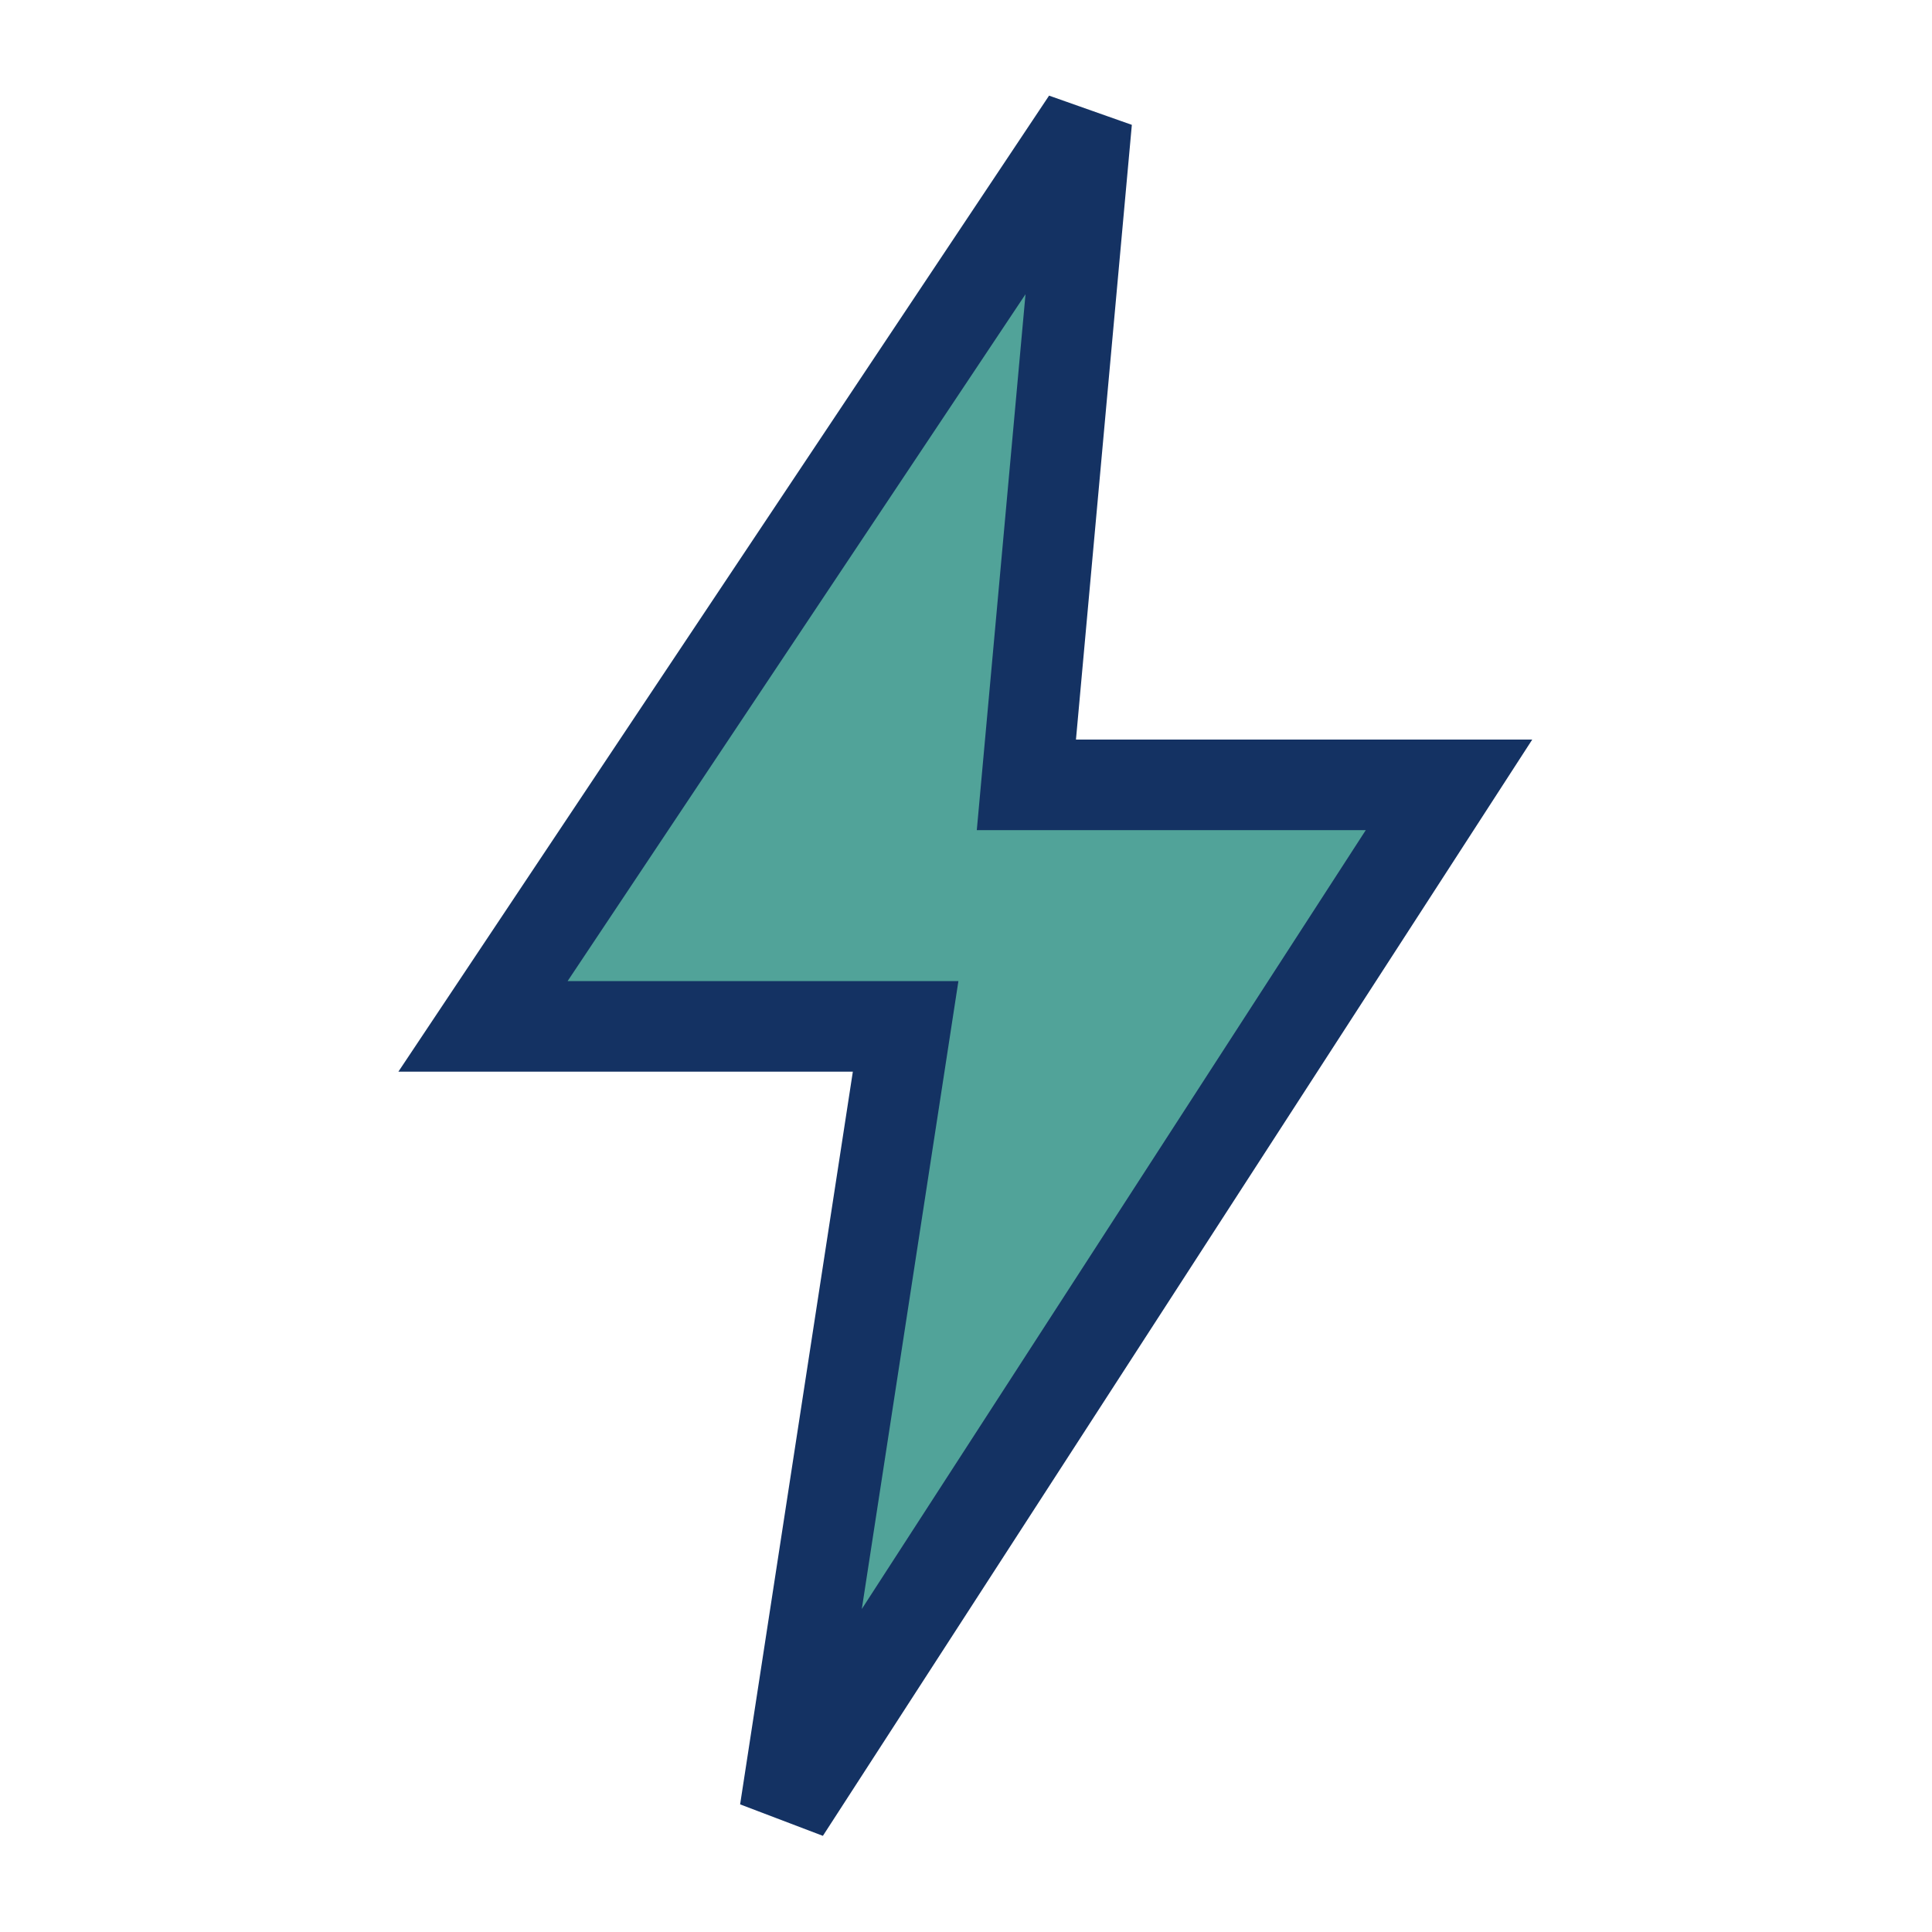 <?xml version="1.0" encoding="UTF-8"?>
<svg xmlns="http://www.w3.org/2000/svg" width="32" height="32" viewBox="0 0 32 32"><polygon points="18 2 8 17 15 17 13 30 24 13 17 13" fill="#51A399" stroke="#143263" stroke-width="1.5"/></svg>